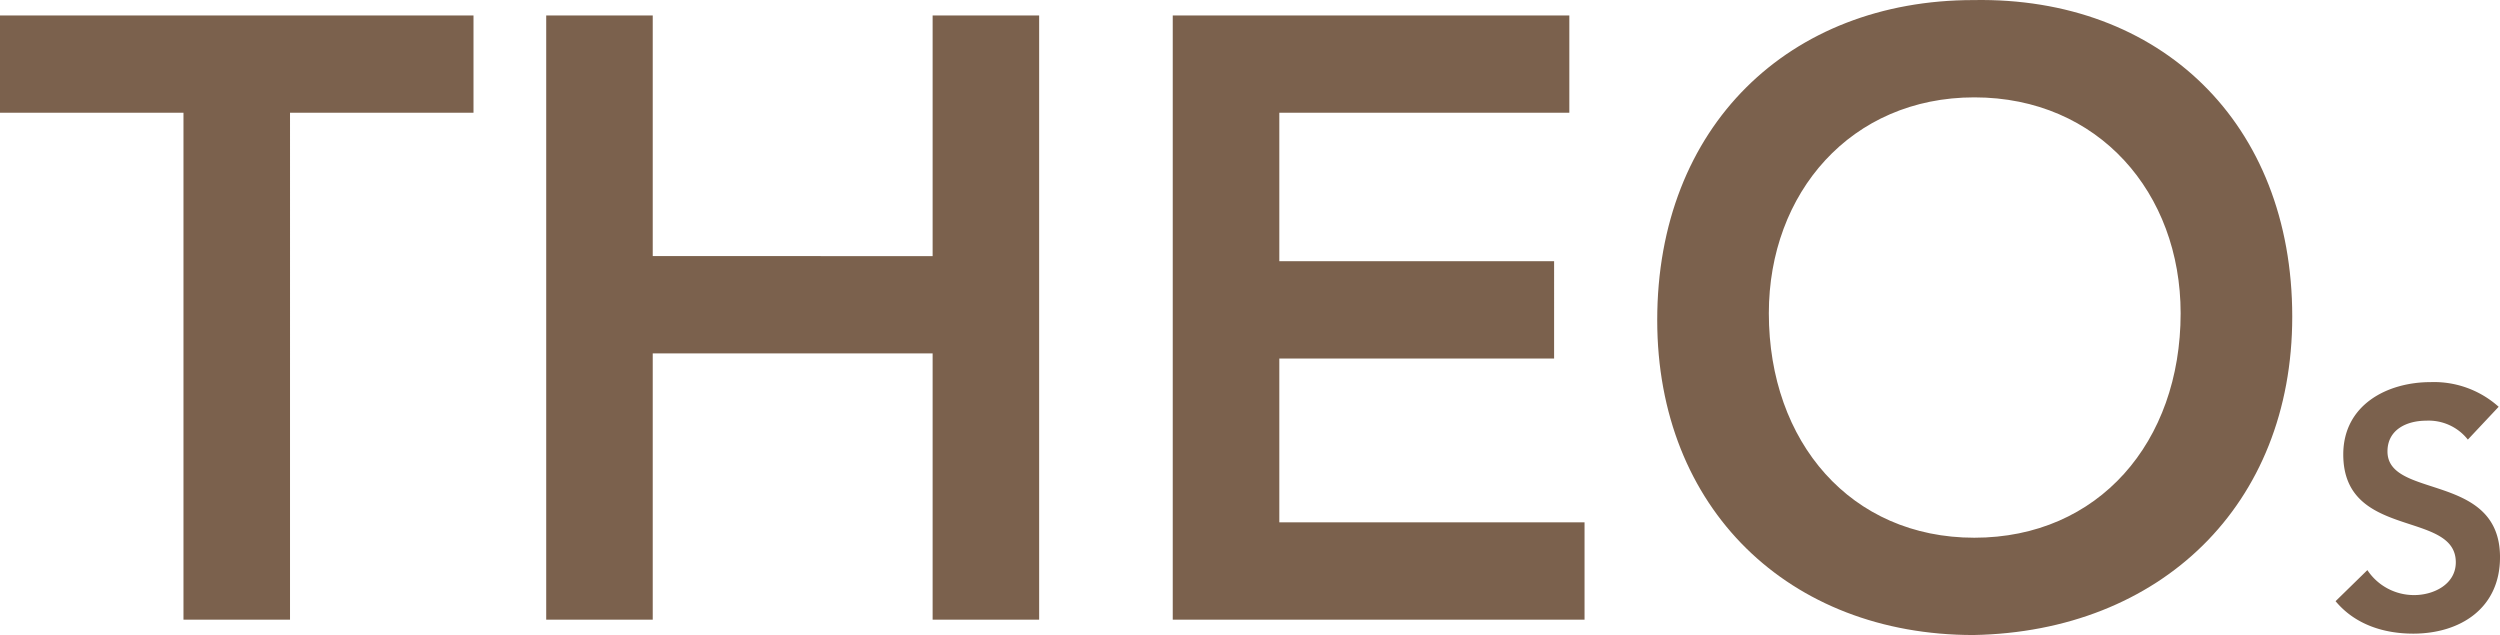 <svg id="logo" xmlns="http://www.w3.org/2000/svg" width="350.382" height="89" viewBox="0 0 350.382 89">
  <g id="Gruppe_112" data-name="Gruppe 112">
    <path id="Pfad_196" data-name="Pfad 196" d="M220.715,470.735h14.932V399.687h25.715V386.054H195v13.633h25.715v71.048Zm50.838,0h14.93V433.418H325.71v37.317h14.93V386.054H325.71v33.729H286.483V386.054h-14.93v84.681Zm87.811,0h57.714V457.1H374.3V434.137h38.512V420.5H374.3V399.687h40.647V386.054H359.364v84.681Zm67.9-41.982c0,26.433,18.488,44.137,44.322,44.137,26.188-.481,44.678-18.183,44.678-44.616,0-27.149-18.49-44.85-44.678-44.375-25.834,0-44.322,17.705-44.322,44.854Zm15.643-.957c0-16.863,11.5-30.26,28.8-30.26,17.418,0,28.915,13.4,28.915,30.26,0,18.059-11.5,31.457-28.915,31.457-17.3,0-28.8-13.4-28.8-31.457Z" transform="translate(-195 -383.89)" fill="#7b614d"/>
    <path id="Pfad_197" data-name="Pfad 197" d="M405.375,417.743a13.561,13.561,0,0,0-9.529-3.457c-6.146,0-12.249,3.222-12.249,10.138,0,11.986,15.772,7.772,15.772,15.115,0,3.08-3.1,4.593-5.82,4.593a7.825,7.825,0,0,1-6.574-3.5l-4.458,4.357c2.72,3.27,6.761,4.549,10.889,4.549,6.525,0,12.158-3.506,12.158-10.709,0-11.939-15.772-8.1-15.772-14.826,0-3.08,2.723-4.313,5.445-4.313a6.988,6.988,0,0,1,5.82,2.652l4.319-4.6Z" transform="translate(-55.181 -360.731)" fill="#7b614d"/>
  </g>
</svg>
